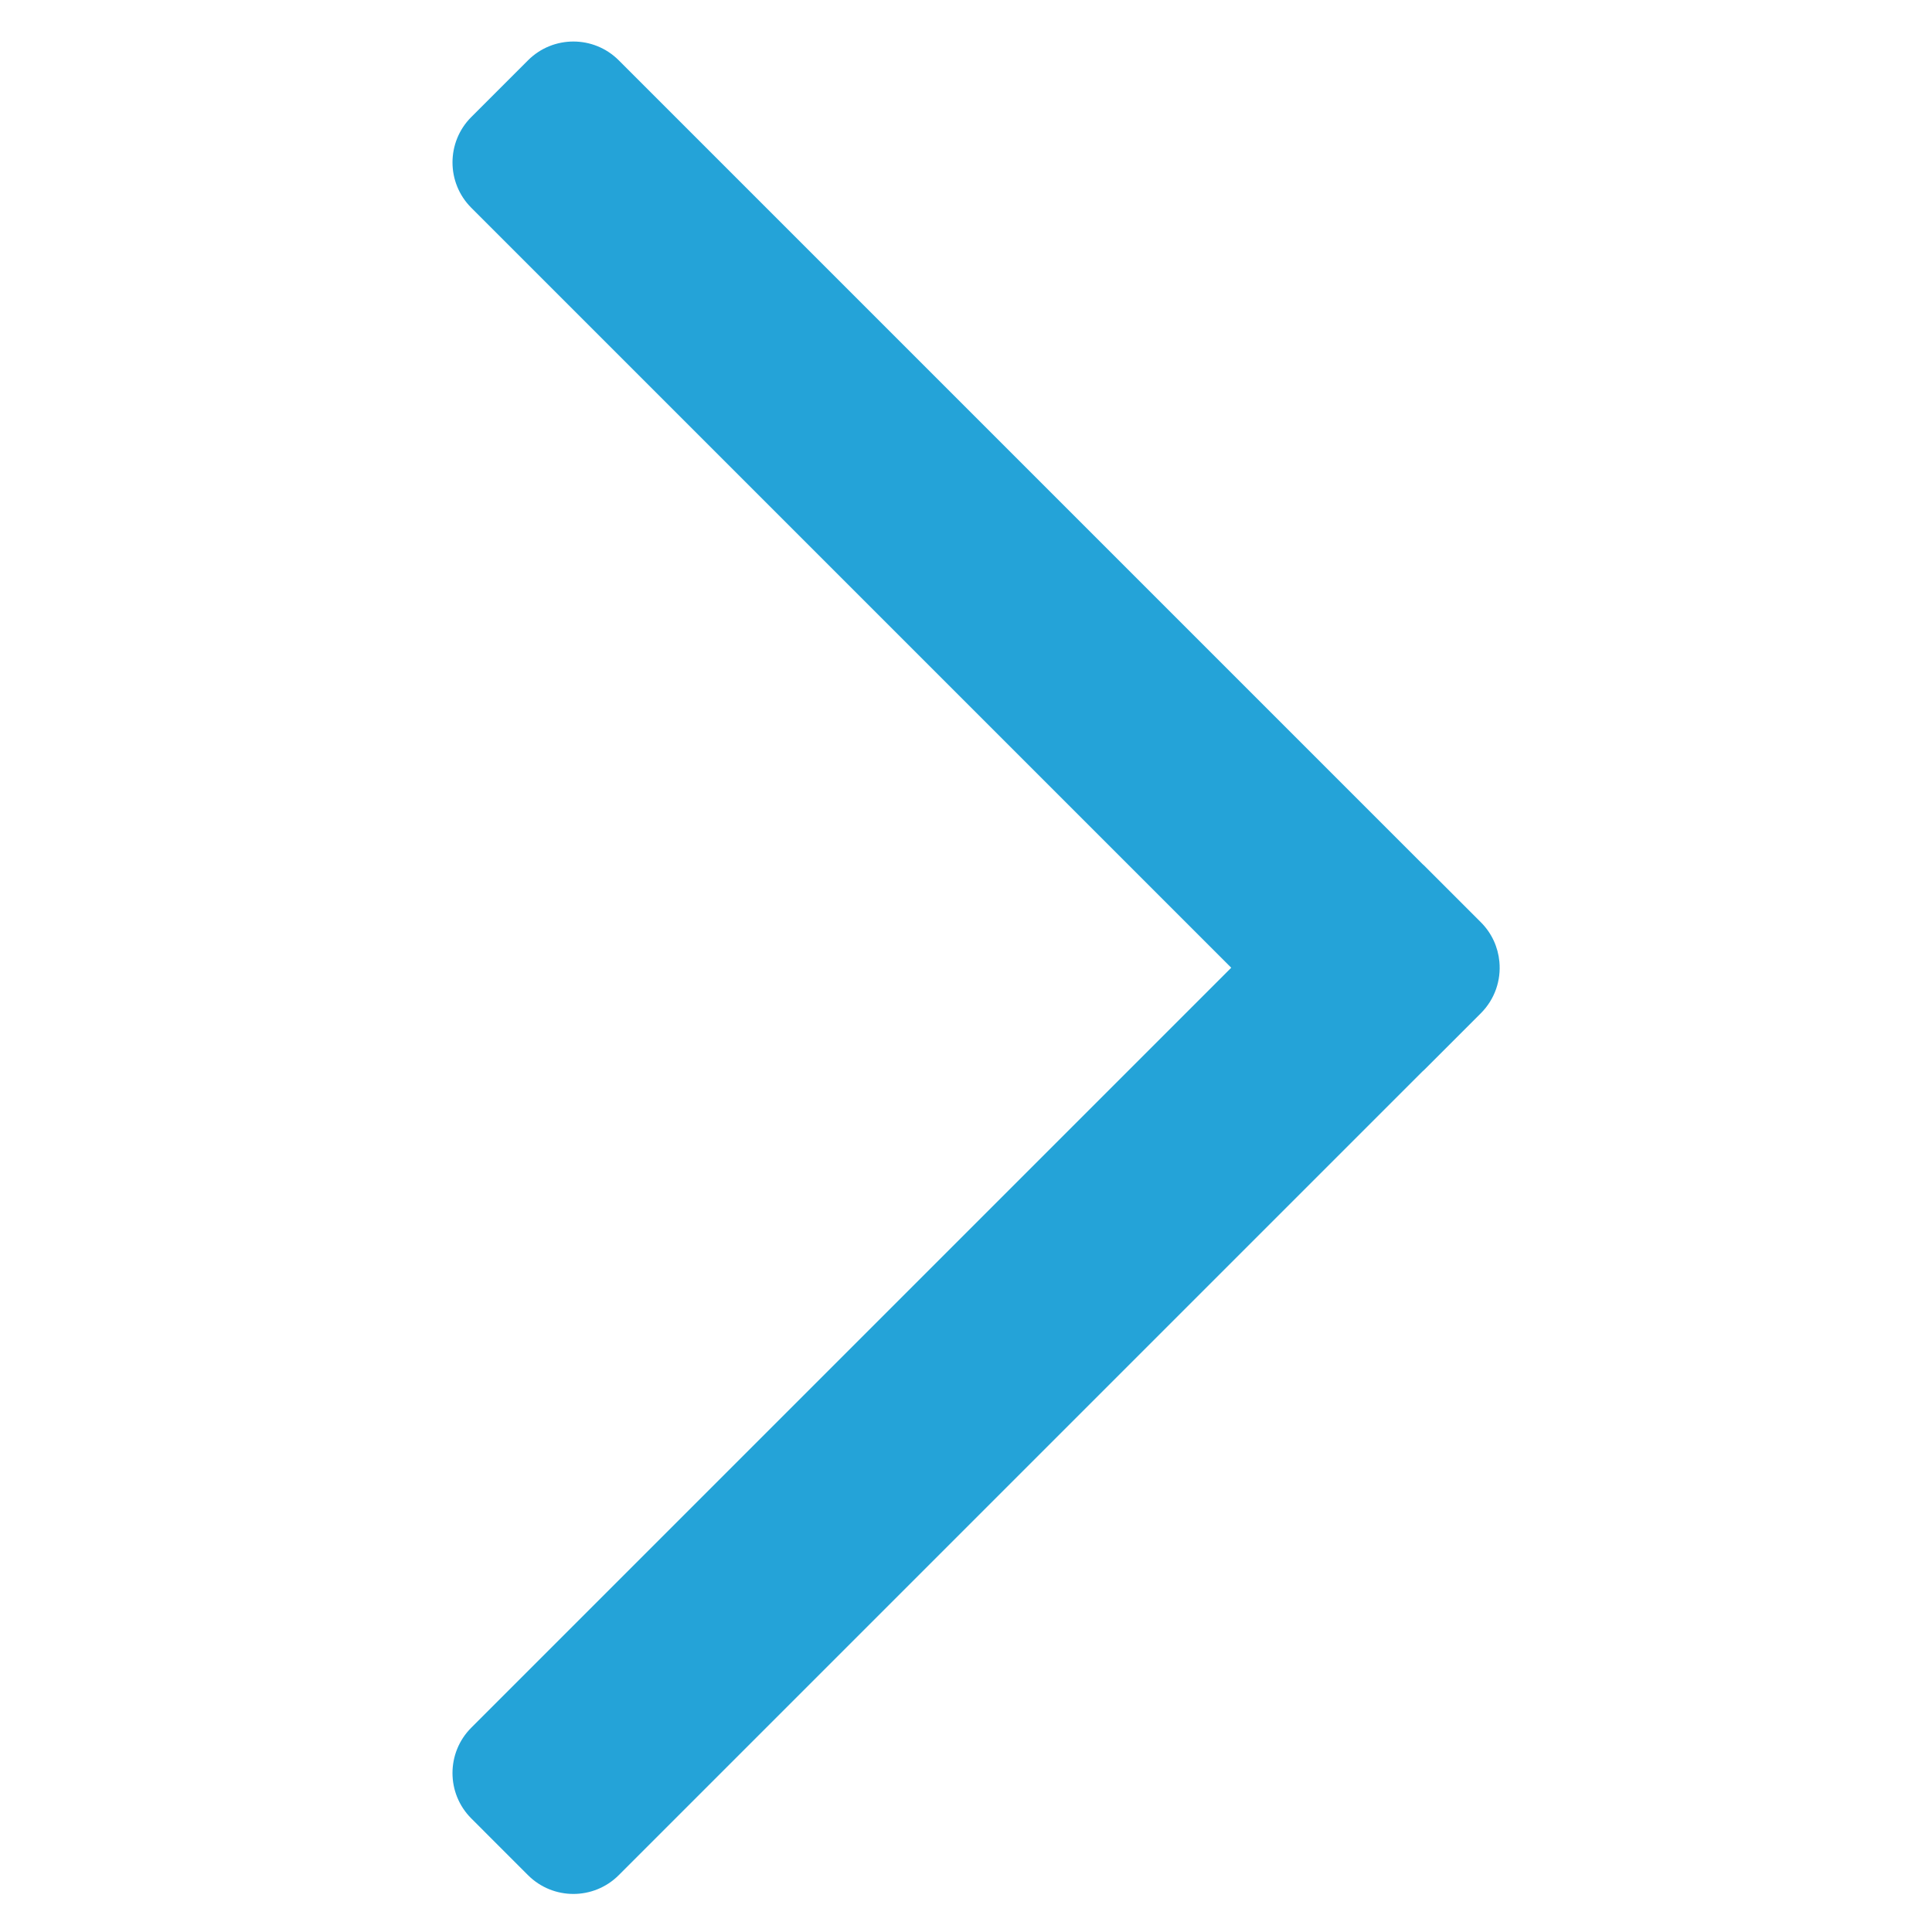 <?xml version="1.0" encoding="utf-8"?>
<!-- Generator: Adobe Illustrator 15.1.0, SVG Export Plug-In . SVG Version: 6.00 Build 0)  -->
<!DOCTYPE svg PUBLIC "-//W3C//DTD SVG 1.1//EN" "http://www.w3.org/Graphics/SVG/1.1/DTD/svg11.dtd">
<svg version="1.1" id="Layer_1" xmlns="http://www.w3.org/2000/svg" xmlns:xlink="http://www.w3.org/1999/xlink" x="0px" y="0px"
	 width="200px" height="200px" viewBox="0 0 200 200" enable-background="new 0 0 200 200" xml:space="preserve">
<path fill="#24a3d8" d="M155.215,99.545c-0.14-1.486-0.777-2.935-1.916-4.072l-5.871-5.871c-0.056-0.056-0.116-0.104-0.173-0.156
	L64.054,6.244c-2.594-2.594-6.8-2.594-9.394,0l-5.872,5.871c-2.594,2.594-2.594,6.801,0,9.395l78.669,78.669l-78.67,78.67
	c-2.594,2.594-2.594,6.8,0,9.394l5.871,5.872c2.595,2.594,6.801,2.594,9.395,0l83.184-83.183c0.064-0.06,0.132-0.113,0.194-0.176
	l5.871-5.871C154.762,103.424,155.399,101.452,155.215,99.545z"/>
</svg>
